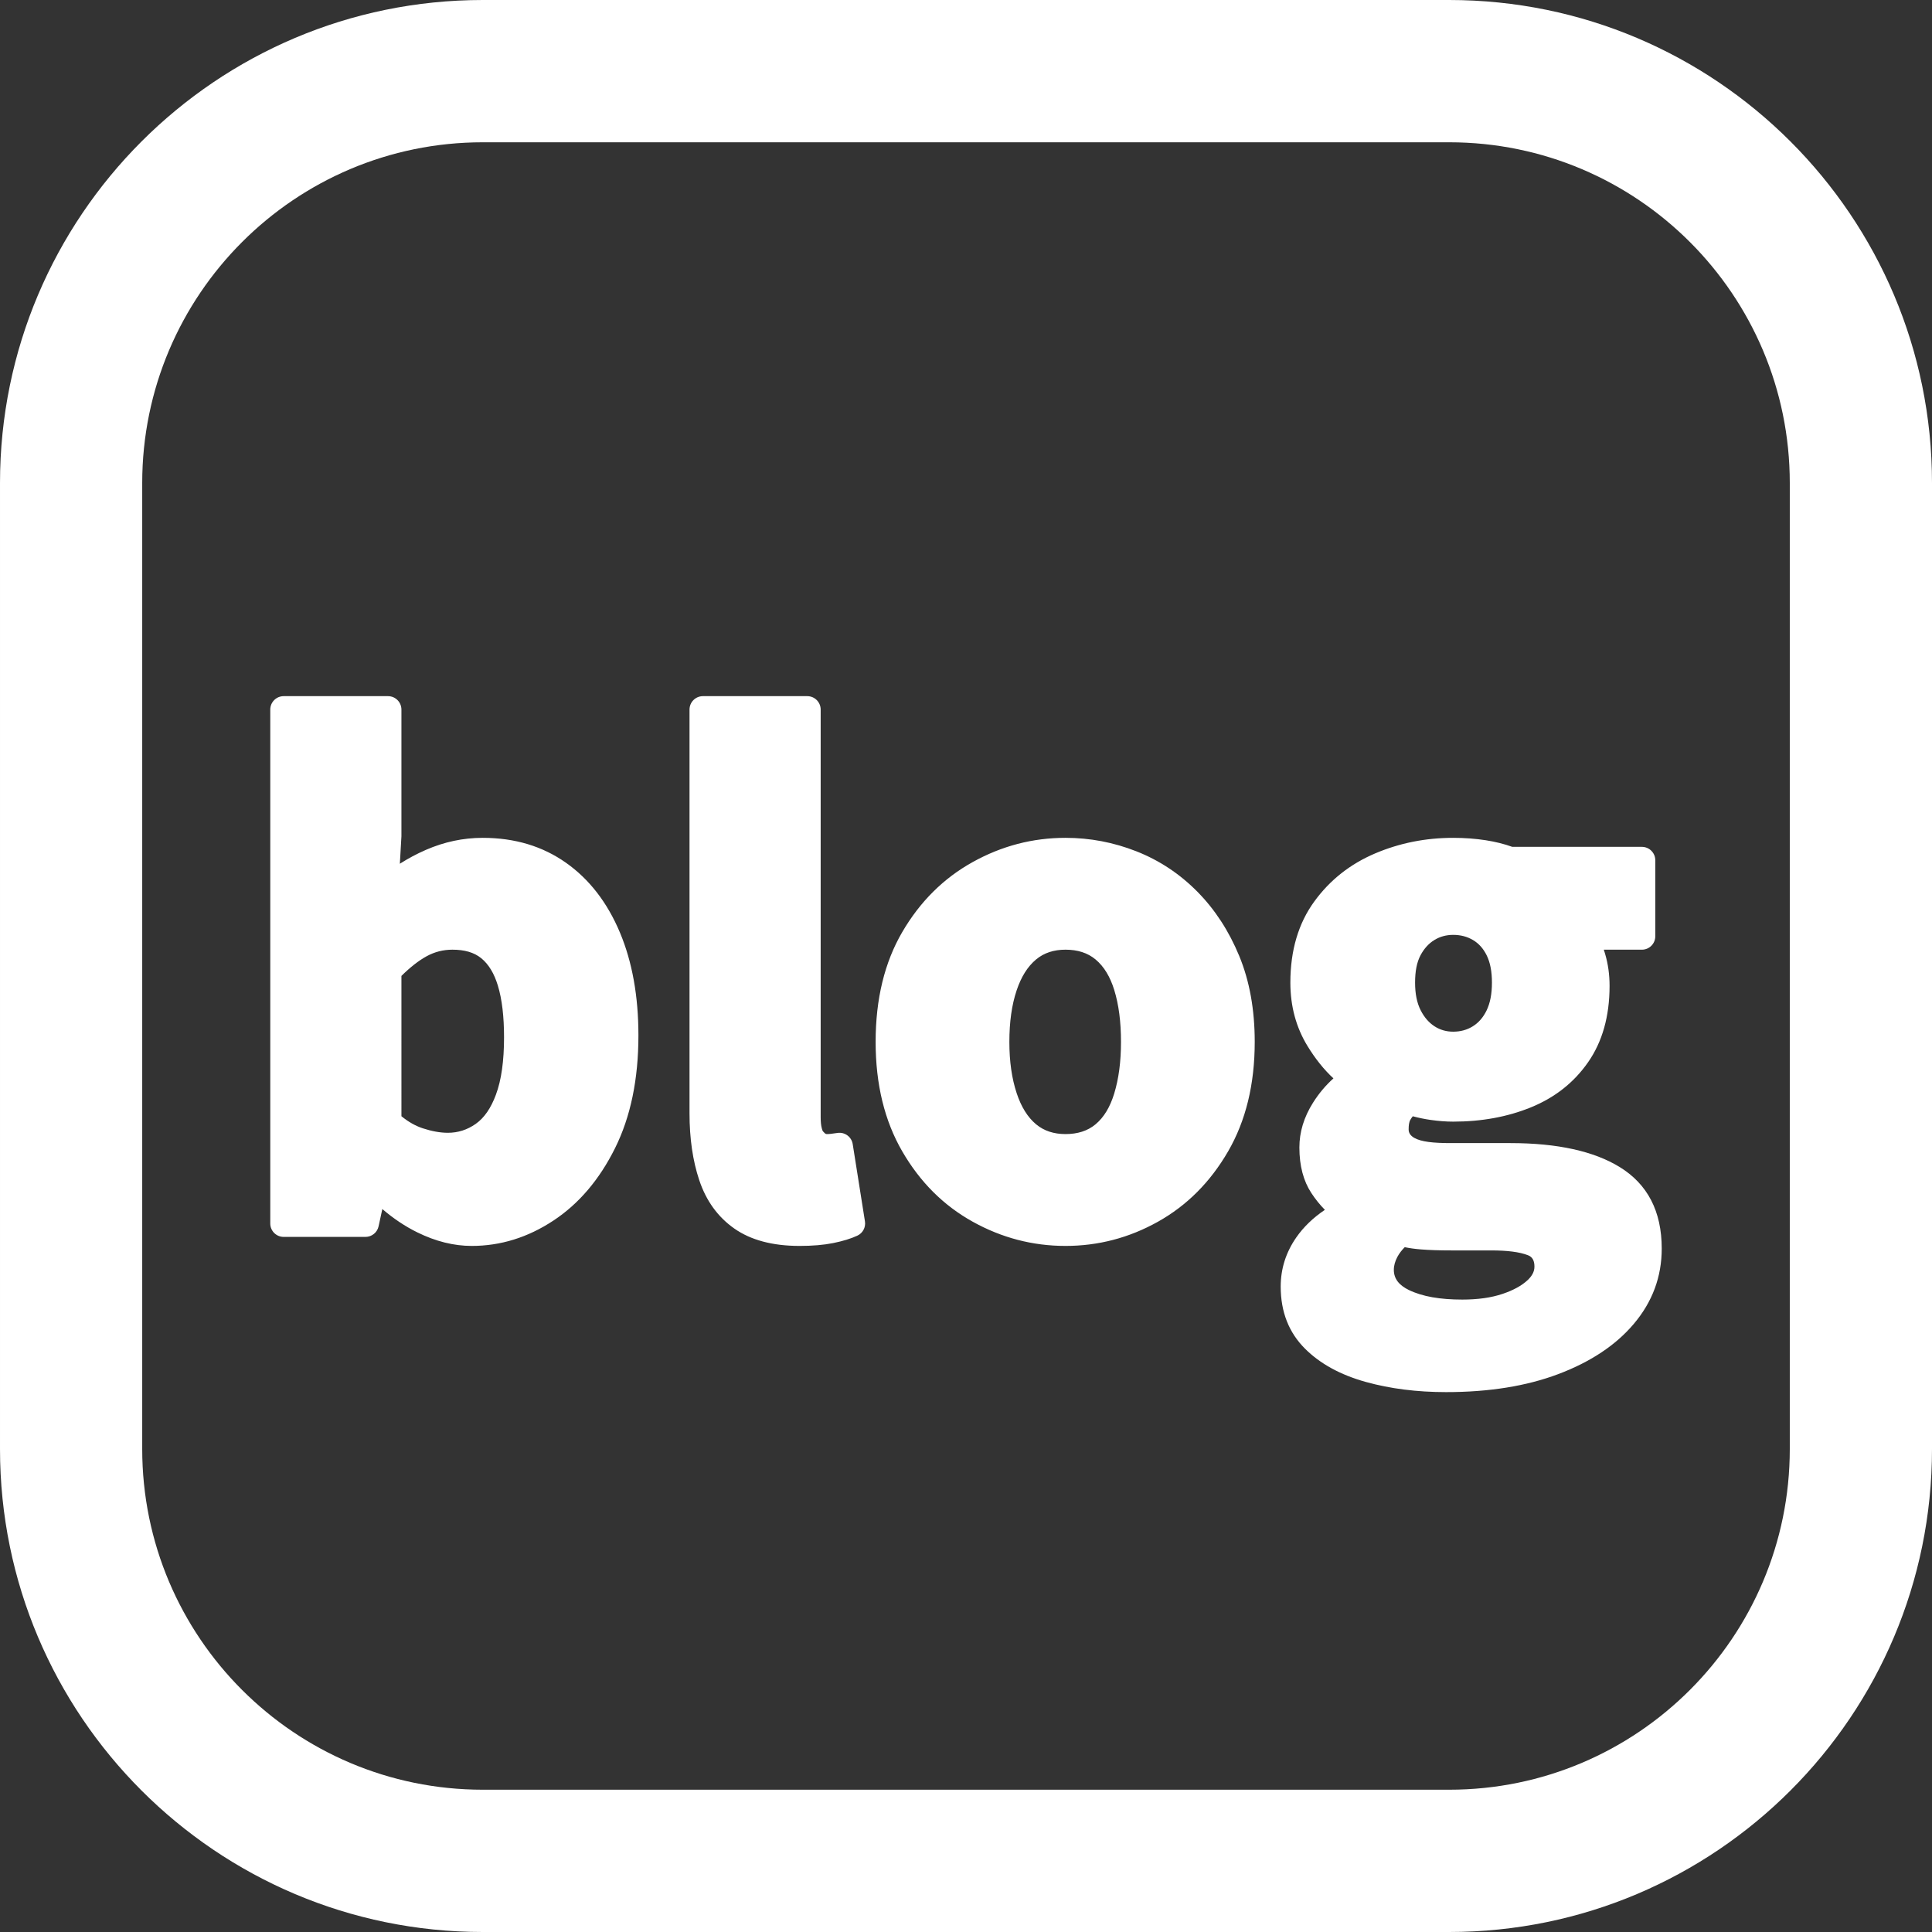 <?xml version="1.0" encoding="UTF-8" standalone="no"?><!DOCTYPE svg PUBLIC "-//W3C//DTD SVG 1.1//EN" "http://www.w3.org/Graphics/SVG/1.1/DTD/svg11.dtd"><svg width="100%" height="100%" viewBox="0 0 300 300" version="1.1" xmlns="http://www.w3.org/2000/svg" xmlns:xlink="http://www.w3.org/1999/xlink" xml:space="preserve" xmlns:serif="http://www.serif.com/" style="fill-rule:evenodd;clip-rule:evenodd;stroke-linejoin:round;stroke-miterlimit:2;"><rect x="0" y="0" width="300" height="300" fill="#333333" stroke="none"/><rect id="Artboard1" x="0" y="0" width="300" height="300" style="fill:none;"/><clipPath id="_clip1"><rect x="0" y="0" width="300" height="300"/></clipPath><g clip-path="url(#_clip1)"><g><path d="M300,75l0,150c0,41.394 -33.591,75 -74.965,75l-150.07,0c-41.374,0 -74.965,-33.606 -74.965,-75l0,-150c0,-41.394 33.591,-75 74.965,-75l150.07,0c41.374,0 74.965,33.606 74.965,75Zm-22.083,0c-0,-29.2 -23.696,-52.906 -52.882,-52.906l-150.07,-0c-29.186,-0 -52.882,23.706 -52.882,52.906l0,150c0,29.2 23.696,52.906 52.882,52.906l150.07,0c29.186,0 52.882,-23.706 52.882,-52.906l-0,-150Z" style="fill:#fff;"/><path d="M59.368,187.739l-0.582,2.685c-0.208,0.958 -1.055,1.642 -2.036,1.642l-12.7,0c-1.151,0 -2.083,-0.933 -2.083,-2.083l-0,-79.8c-0,-1.151 0.932,-2.084 2.083,-2.084l16.2,0c1.151,0 2.083,0.933 2.083,2.084l0,19.6c0,0.04 -0.001,0.08 -0.003,0.119l-0.242,4.219c1.289,-0.823 2.633,-1.539 4.03,-2.148c2.87,-1.251 5.814,-1.874 8.832,-1.874c5,0 9.313,1.309 12.953,3.883c3.602,2.547 6.404,6.153 8.369,10.846c1.896,4.53 2.861,9.846 2.861,15.955c0,6.83 -1.223,12.652 -3.617,17.476c-2.446,4.928 -5.647,8.672 -9.568,11.262c-3.993,2.638 -8.228,3.945 -12.698,3.945c-2.767,0 -5.593,-0.694 -8.472,-2.115c-1.876,-0.926 -3.681,-2.128 -5.41,-3.612Zm10.182,-11.84c1.566,0 3,-0.459 4.305,-1.373c1.362,-0.953 2.381,-2.48 3.143,-4.522c0.863,-2.31 1.269,-5.286 1.269,-8.921c-0,-3.223 -0.309,-5.905 -0.96,-8.044c-0.563,-1.849 -1.397,-3.279 -2.576,-4.244c-1.129,-0.923 -2.634,-1.329 -4.481,-1.329c-1.44,0 -2.788,0.346 -4.042,1.04c-1.237,0.684 -2.524,1.7 -3.875,3.032l0.001,21.791c1.076,0.872 2.177,1.502 3.313,1.873c1.402,0.458 2.701,0.697 3.903,0.697Zm54.6,17.567c-4.24,0 -7.593,-0.933 -10.091,-2.674c-2.56,-1.784 -4.4,-4.293 -5.485,-7.55c-0.997,-2.991 -1.507,-6.443 -1.507,-10.359l-0,-62.7c-0,-1.151 0.932,-2.084 2.083,-2.084l16.2,0c1.151,0 2.083,0.933 2.083,2.084l0,63.3c0,0.684 0.051,1.262 0.178,1.731c0.056,0.207 0.101,0.384 0.212,0.496c0.196,0.195 0.332,0.389 0.527,0.389c0.238,0 0.452,-0.01 0.642,-0.033c0.257,-0.033 0.612,-0.081 1.063,-0.146c1.127,-0.161 2.175,0.613 2.353,1.737l1.9,12c0.146,0.921 -0.338,1.827 -1.185,2.217c-0.989,0.457 -2.242,0.847 -3.764,1.152c-1.447,0.289 -3.183,0.44 -5.209,0.44Zm41.3,0c-5.091,0 -9.895,-1.253 -14.412,-3.762c-4.524,-2.514 -8.176,-6.151 -10.941,-10.927c-2.736,-4.726 -4.13,-10.386 -4.13,-16.994c-0,-6.681 1.397,-12.359 4.133,-17.05c2.765,-4.739 6.415,-8.358 10.938,-10.871c4.517,-2.51 9.321,-3.763 14.412,-3.763c3.797,0 7.468,0.699 11.014,2.095c3.57,1.407 6.727,3.498 9.469,6.275c2.716,2.753 4.884,6.073 6.493,9.969c1.595,3.864 2.407,8.311 2.407,13.345c0,6.608 -1.394,12.268 -4.13,16.994c-2.764,4.774 -6.398,8.411 -10.885,10.924c-4.484,2.511 -9.274,3.765 -14.368,3.765Zm-0,-17.367c1.862,0 3.425,-0.482 4.666,-1.517c1.319,-1.099 2.26,-2.699 2.892,-4.76c0.713,-2.323 1.059,-5.004 1.059,-8.039c-0,-3.096 -0.344,-5.791 -1.056,-8.082c-0.632,-2.033 -1.576,-3.619 -2.895,-4.718c-1.241,-1.034 -2.804,-1.517 -4.666,-1.517c-1.802,0 -3.33,0.487 -4.566,1.517c-1.333,1.111 -2.316,2.712 -3.01,4.767c-0.77,2.277 -1.141,4.956 -1.141,8.033c0,3.017 0.374,5.682 1.143,7.991c0.694,2.082 1.675,3.698 3.008,4.808c1.236,1.03 2.764,1.517 4.566,1.517Zm40.277,11.764c-0.778,-0.786 -1.486,-1.667 -2.122,-2.642c-1.195,-1.832 -1.838,-4.17 -1.838,-7.038c-0,-2.379 0.695,-4.703 2.122,-6.963c0.904,-1.432 1.96,-2.688 3.166,-3.769c-1.464,-1.356 -2.811,-3.031 -4.033,-5.033c-1.762,-2.886 -2.655,-6.162 -2.655,-9.835c-0,-5.027 1.257,-9.21 3.697,-12.573c2.423,-3.342 5.579,-5.842 9.472,-7.495c3.788,-1.608 7.826,-2.416 12.114,-2.416c1.779,0 3.469,0.126 5.07,0.375c1.507,0.235 2.877,0.579 4.108,1.025l20.122,0c1.151,0 2.083,0.933 2.083,2.084l0,11.8c0,1.15 -0.932,2.083 -2.083,2.083l-5.911,0c0.072,0.221 0.142,0.448 0.21,0.682c0.454,1.55 0.684,3.195 0.684,4.935c0,4.747 -1.133,8.685 -3.322,11.838c-2.196,3.164 -5.168,5.516 -8.927,7.042c-3.602,1.462 -7.612,2.203 -12.034,2.203c-1.091,0 -2.272,-0.089 -3.545,-0.271c-0.883,-0.126 -1.793,-0.313 -2.729,-0.561c-0.142,0.179 -0.267,0.359 -0.373,0.543c-0.215,0.371 -0.27,0.88 -0.27,1.506c0,0.571 0.319,0.983 0.861,1.297c1.066,0.617 2.962,0.819 5.656,0.819l9.3,0c7.345,0 12.981,1.283 16.938,3.707c4.316,2.644 6.545,6.845 6.545,12.677c0,4.368 -1.443,8.269 -4.343,11.696c-2.772,3.276 -6.68,5.895 -11.757,7.804c-4.908,1.845 -10.7,2.783 -17.383,2.783c-4.537,0 -8.689,-0.529 -12.458,-1.576c-3.992,-1.109 -7.137,-2.855 -9.465,-5.184c-2.483,-2.483 -3.76,-5.682 -3.76,-9.623c-0,-2.763 0.804,-5.31 2.422,-7.639c1.119,-1.609 2.594,-3.041 4.438,-4.281Zm19.923,-27.664c1.126,0 2.144,-0.272 3.05,-0.836c0.91,-0.565 1.612,-1.387 2.128,-2.444c0.577,-1.183 0.839,-2.632 0.839,-4.336c-0,-1.694 -0.257,-3.121 -0.83,-4.268c-0.51,-1.02 -1.203,-1.807 -2.102,-2.341c-0.916,-0.545 -1.946,-0.808 -3.085,-0.808c-1.068,0 -2.04,0.261 -2.914,0.794c-0.894,0.547 -1.604,1.339 -2.15,2.358c-0.595,1.108 -0.853,2.535 -0.853,4.265c0,1.691 0.272,3.128 0.872,4.301c0.551,1.078 1.264,1.917 2.167,2.493c0.863,0.552 1.823,0.822 2.878,0.822Zm1.4,41.6c2.409,0 4.504,-0.287 6.281,-0.889c1.64,-0.556 2.946,-1.255 3.891,-2.144c0.663,-0.625 1.045,-1.303 1.045,-2.083c-0,-0.862 -0.268,-1.483 -0.976,-1.76c-1.353,-0.53 -3.27,-0.757 -5.741,-0.757l-6.1,0c-1.934,0 -3.54,-0.053 -4.818,-0.157c-0.909,-0.073 -1.745,-0.189 -2.508,-0.345c-0.474,0.476 -0.855,0.973 -1.136,1.499c-0.36,0.675 -0.555,1.345 -0.555,2.02c0,1.405 0.837,2.402 2.327,3.126c2.101,1.02 4.869,1.49 8.29,1.49Z" style="fill:#fff;"/></g></g></svg>